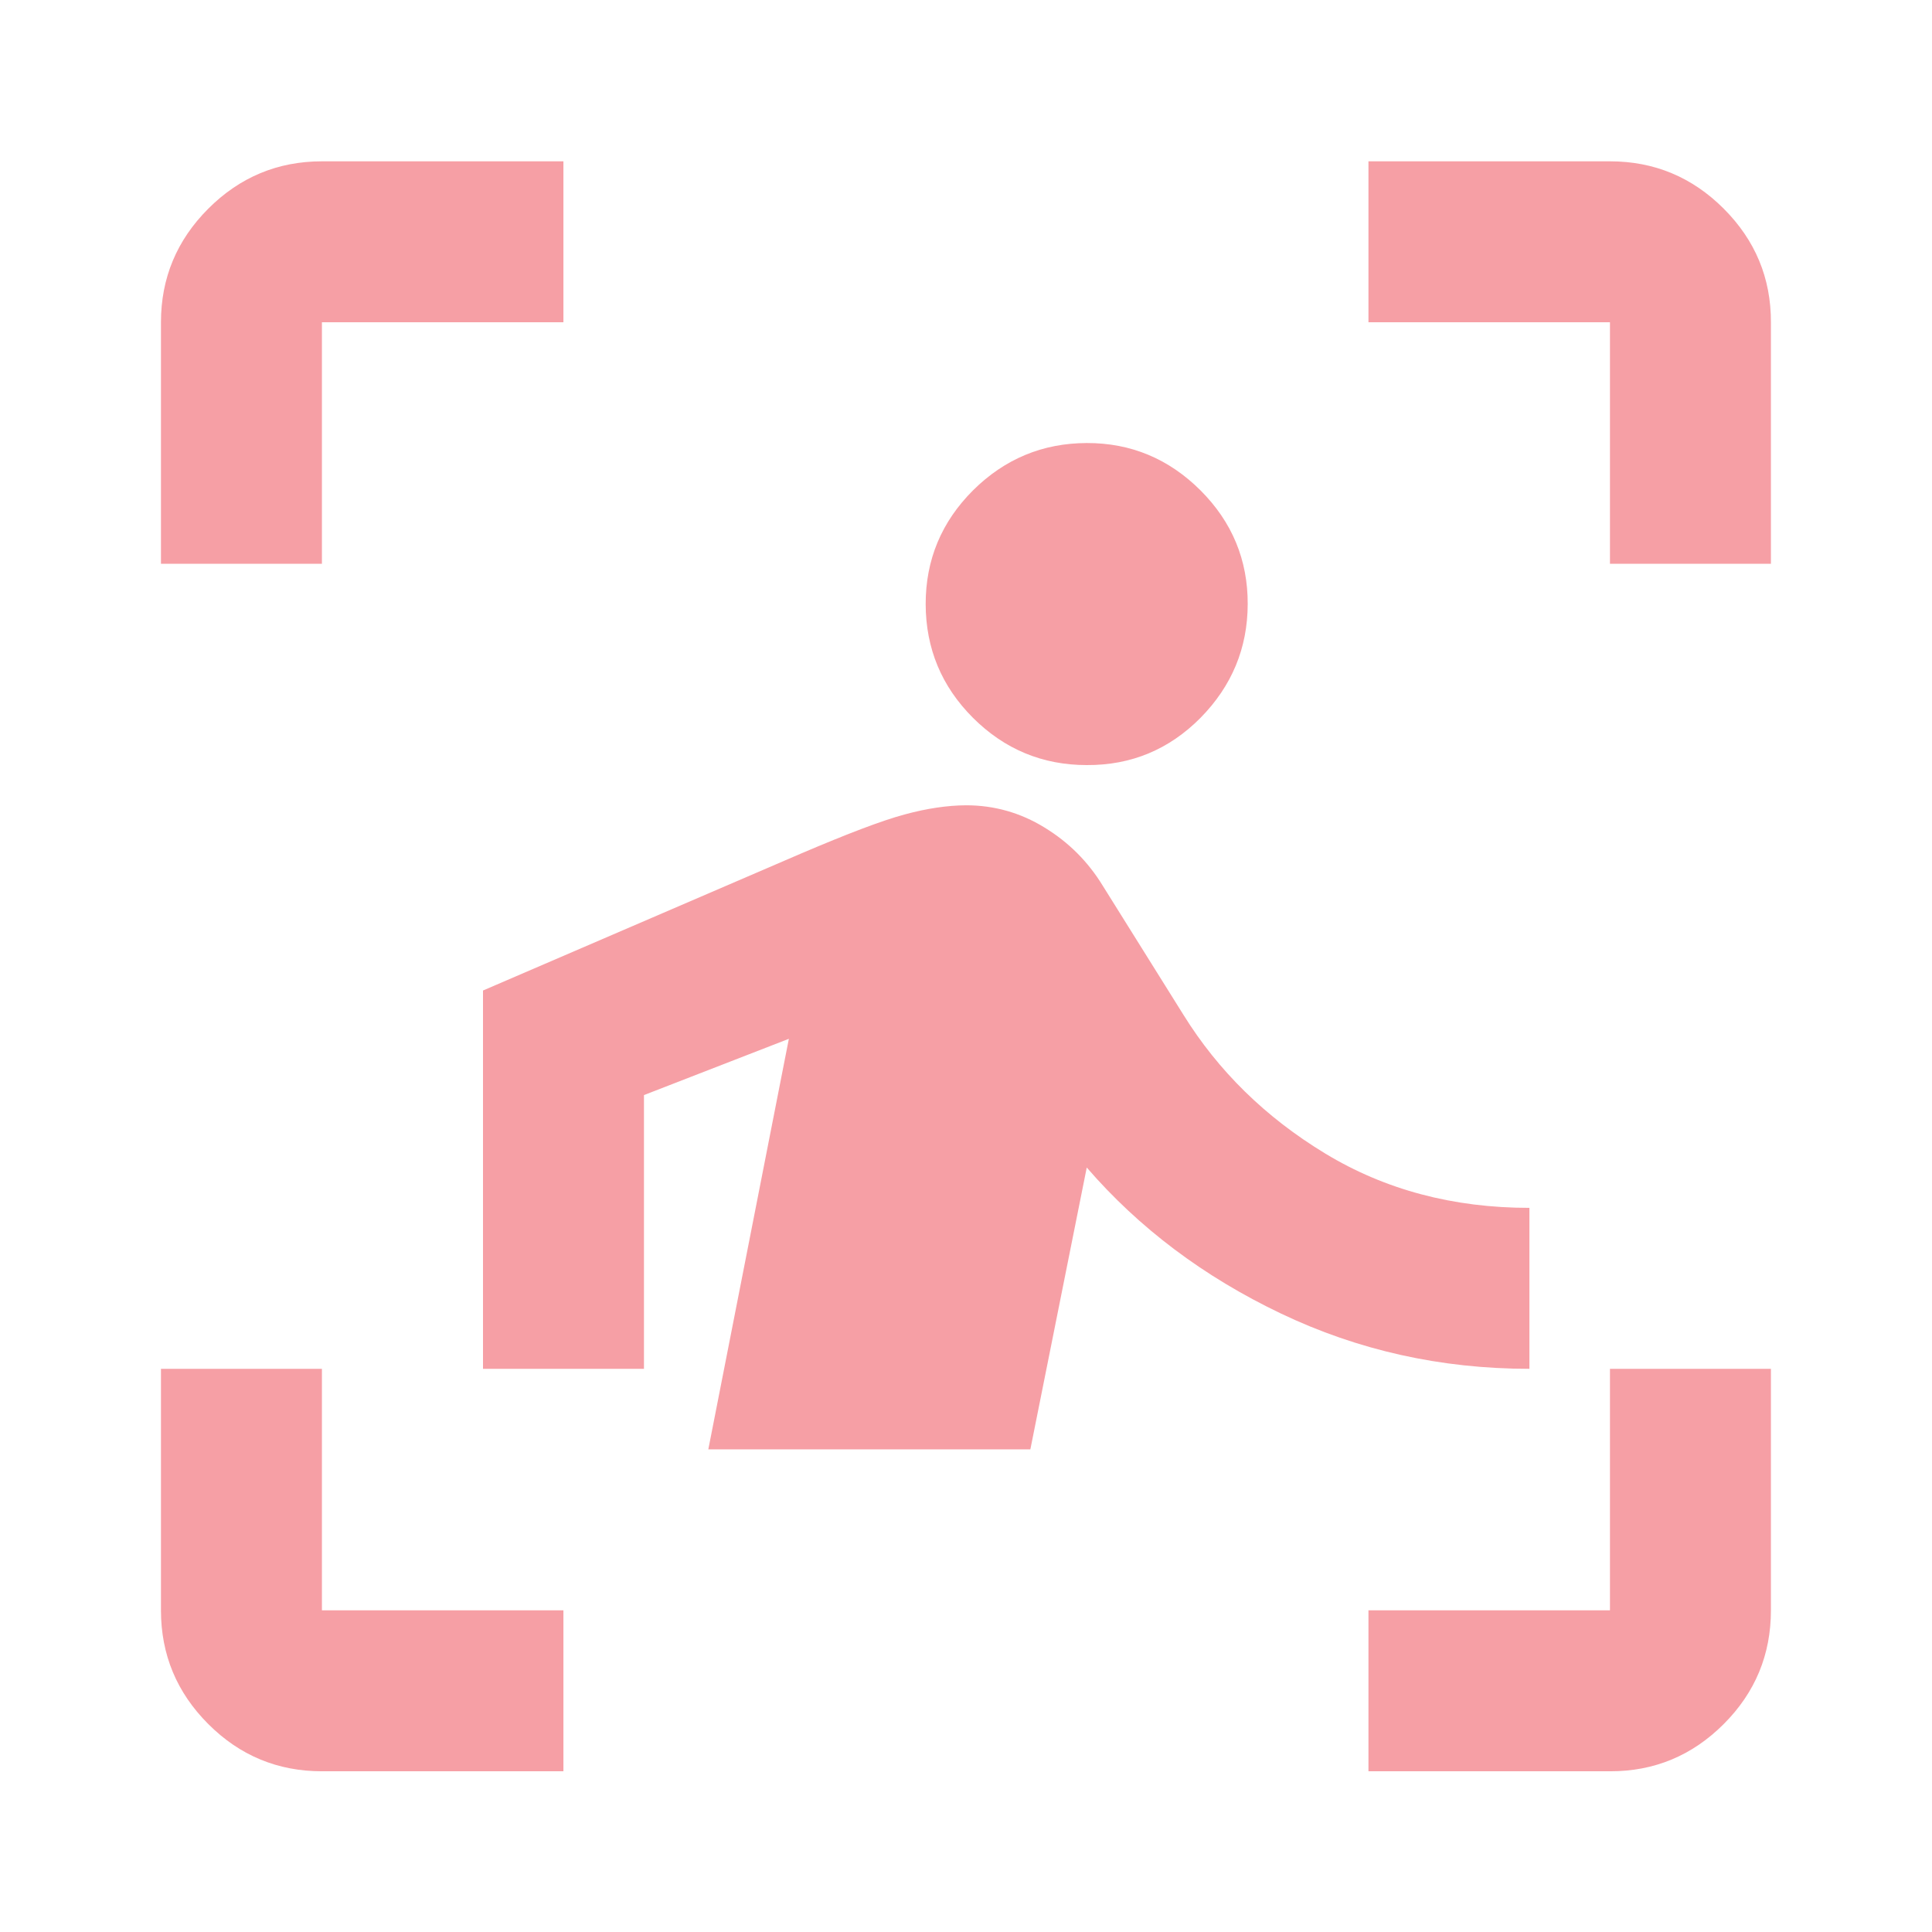 <svg width="16" height="16" viewBox="0 0 16 16" fill="none" xmlns="http://www.w3.org/2000/svg">
<path d="M1.333 4.669V2.669C1.333 2.303 1.464 1.989 1.725 1.728C1.986 1.467 2.3 1.336 2.666 1.336H4.666V2.669H2.666V4.669H1.333ZM4.666 14.669H2.666C2.3 14.669 1.986 14.539 1.725 14.278C1.464 14.017 1.333 13.703 1.333 13.336V11.336H2.666V13.336H4.666V14.669ZM11.333 14.669V13.336H13.333V11.336H14.666V13.336C14.666 13.703 14.536 14.017 14.275 14.278C14.014 14.539 13.7 14.67 13.333 14.669H11.333ZM13.333 4.669V2.669H11.333V1.336H13.333C13.7 1.336 14.014 1.467 14.275 1.728C14.536 1.989 14.667 2.303 14.666 2.669V4.669H13.333ZM9 6.336C8.633 6.336 8.319 6.205 8.058 5.945C7.797 5.684 7.667 5.37 7.666 5.003C7.666 4.635 7.797 4.322 8.058 4.061C8.32 3.801 8.634 3.67 9 3.669C9.365 3.668 9.679 3.799 9.942 4.061C10.204 4.323 10.334 4.637 10.333 5.003C10.332 5.368 10.201 5.682 9.942 5.945C9.682 6.207 9.368 6.338 9 6.336ZM8.533 12.003H5.866L6.533 8.603L5.333 9.069V11.336H4V8.203L6.633 7.069C7.022 6.903 7.308 6.794 7.492 6.745C7.675 6.695 7.845 6.67 8 6.669C8.233 6.669 8.45 6.73 8.65 6.853C8.85 6.975 9.011 7.136 9.133 7.336L9.8 8.403C10.089 8.869 10.48 9.253 10.975 9.553C11.47 9.853 12.034 10.003 12.666 10.003V11.336C11.933 11.336 11.247 11.183 10.608 10.878C9.969 10.573 9.433 10.17 9 9.669L8.533 12.003Z" fill="#EA0F1F" fill-opacity="0.4"/>
</svg>
